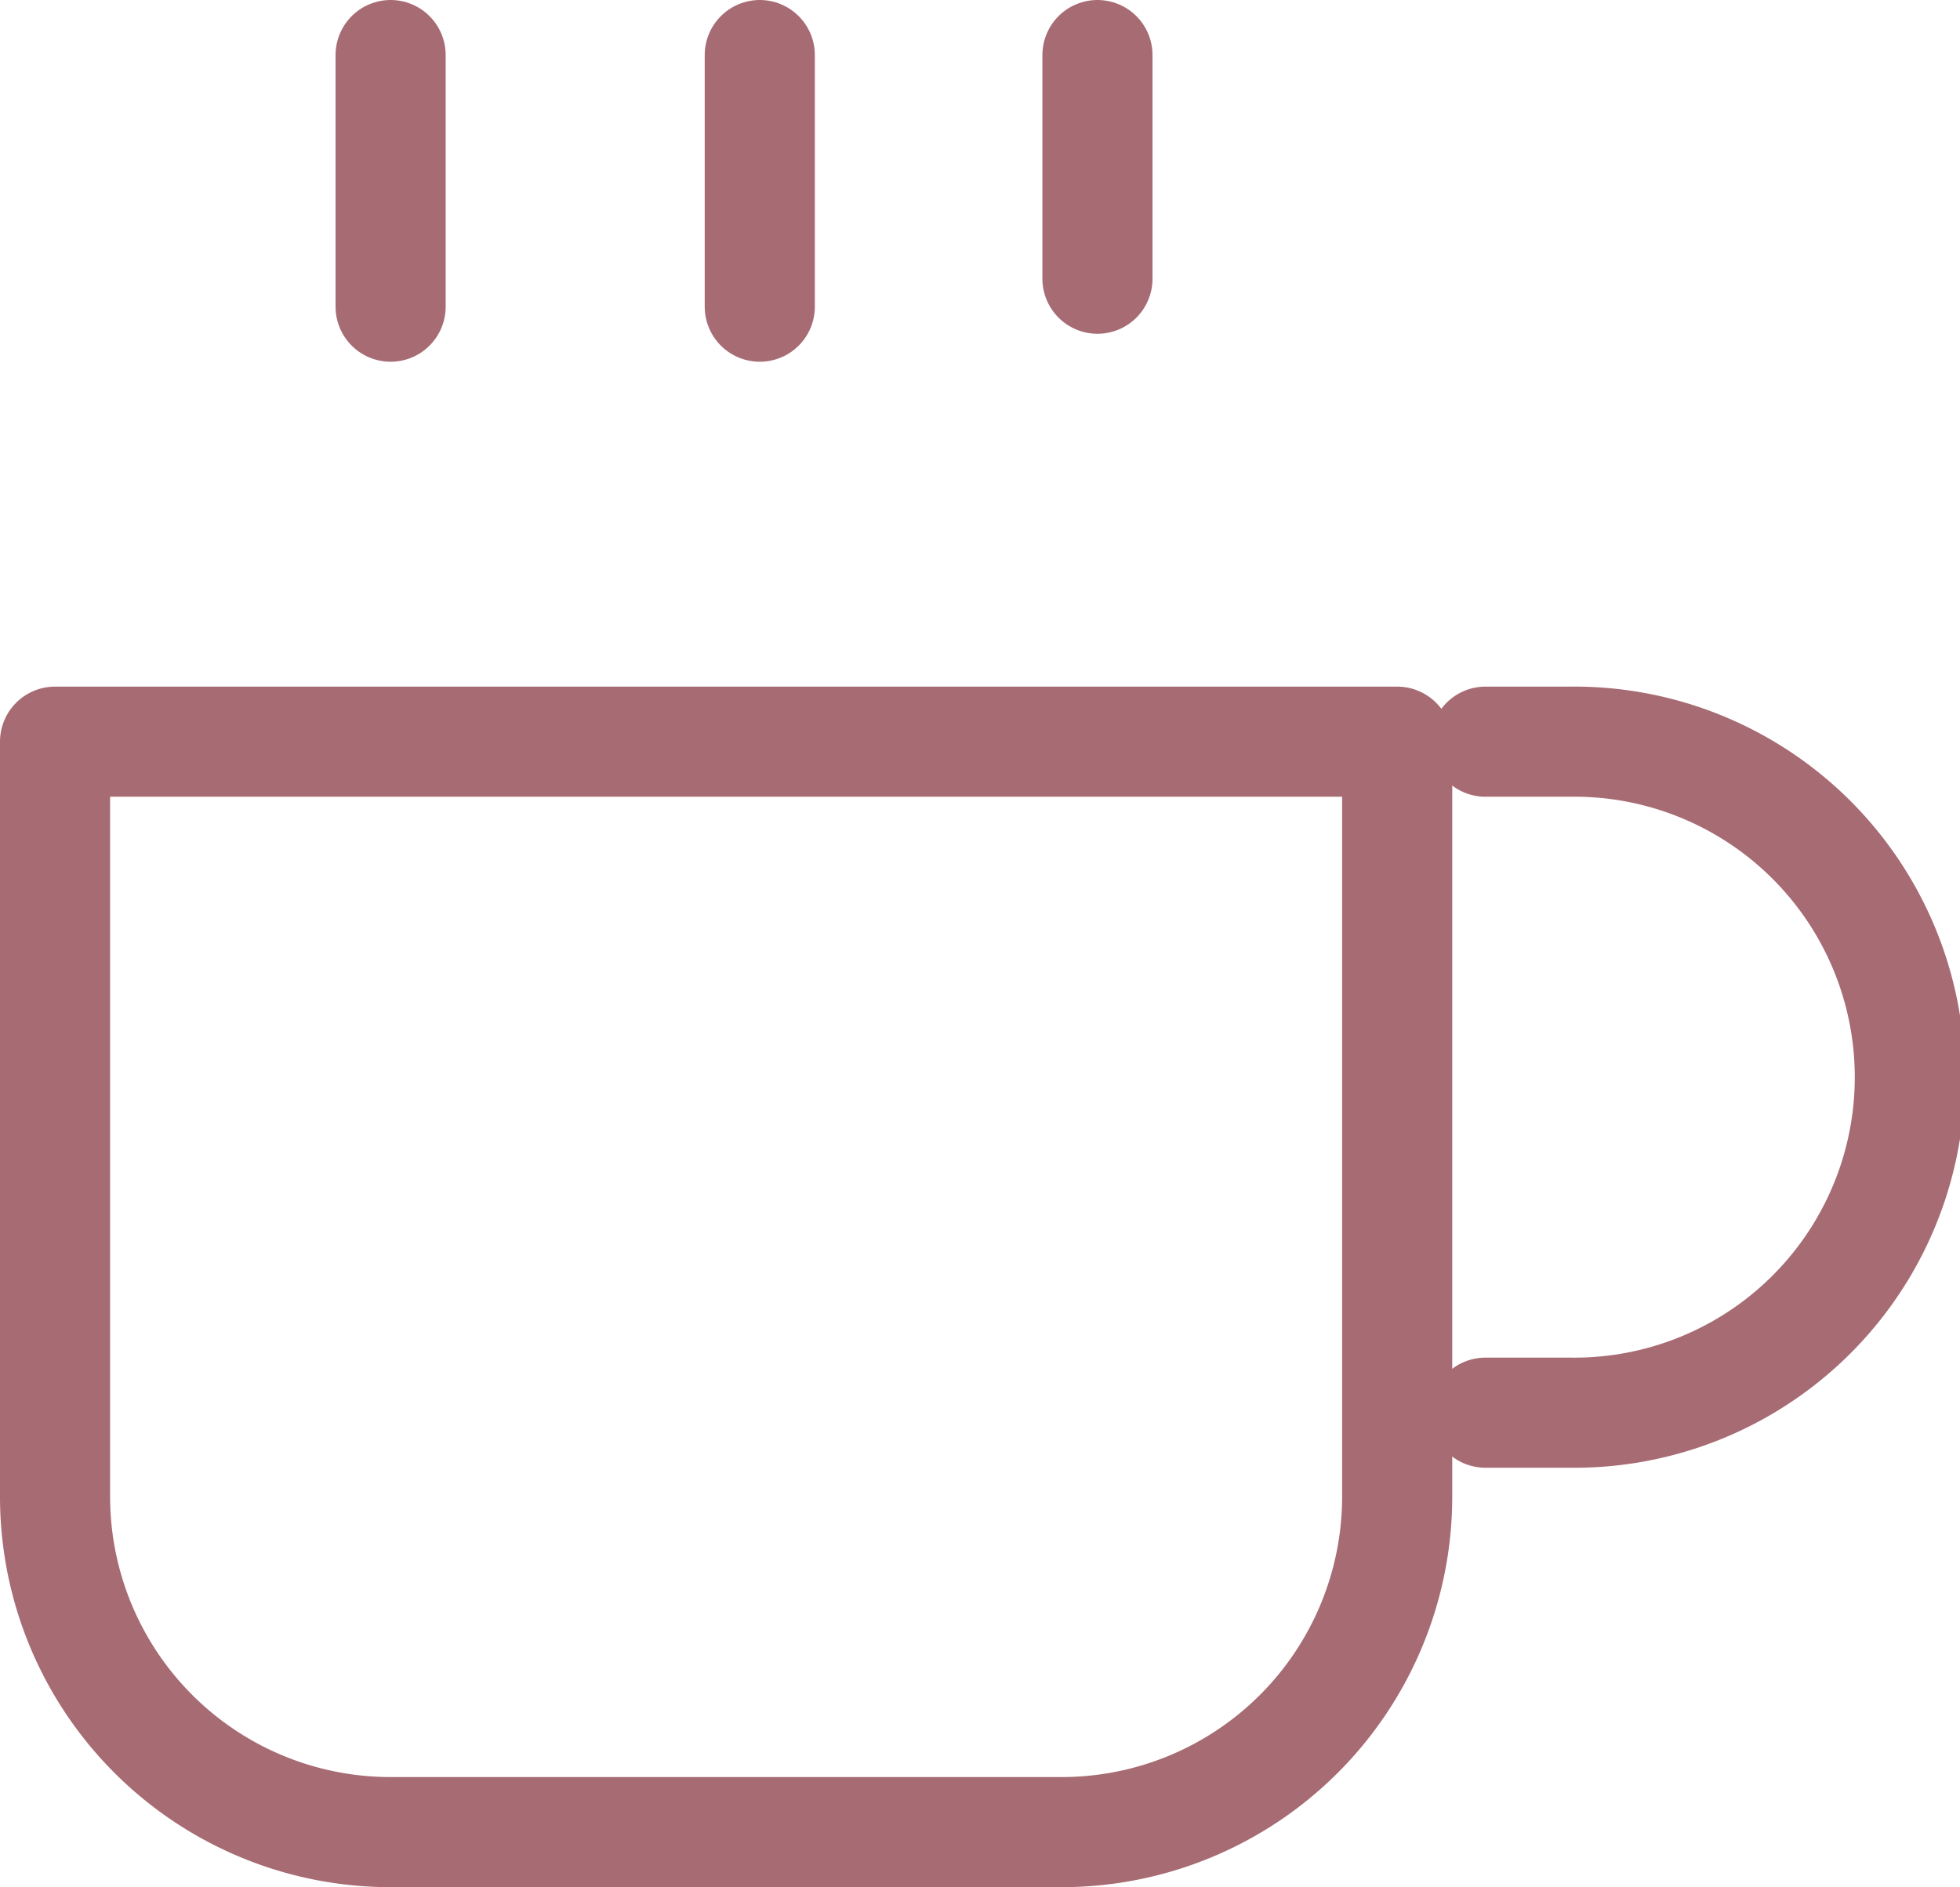 <svg xmlns="http://www.w3.org/2000/svg" width="26.7" height="25.709" viewBox="0 0 26.7 25.709">
  <g id="Group_541" data-name="Group 541" transform="translate(-798.25 -1229.25)">
    <path id="Path_480" data-name="Path 480" d="M24,10.667h1.142a4.571,4.571,0,1,1,0,9.141H24" transform="translate(794.486 1228.687)" fill="none" stroke="#a76b73" stroke-linecap="round" stroke-linejoin="round" stroke-width="1.5"/>
    <path id="Path_481" data-name="Path 481" d="M2.667,10.667H20.95V20.951a4.571,4.571,0,0,1-4.571,4.571H7.238a4.57,4.57,0,0,1-4.571-4.571Z" transform="translate(796.333 1228.687)" fill="none" stroke="#a76b73" stroke-linecap="round" stroke-linejoin="round" stroke-width="1.5"/>
    <line id="Line_9" data-name="Line 9" y2="3.428" transform="translate(803.571 1230)" fill="none" stroke="#a76b73" stroke-linecap="round" stroke-linejoin="round" stroke-width="1.5"/>
    <line id="Line_10" data-name="Line 10" y2="3.428" transform="translate(808.6 1230)" fill="none" stroke="#a76b73" stroke-linecap="round" stroke-linejoin="round" stroke-width="1.5"/>
    <line id="Line_11" data-name="Line 11" y2="3.047" transform="translate(813.2 1230)" fill="none" stroke="#a76b73" stroke-linecap="round" stroke-linejoin="round" stroke-width="1.5"/>
  </g>
</svg>
